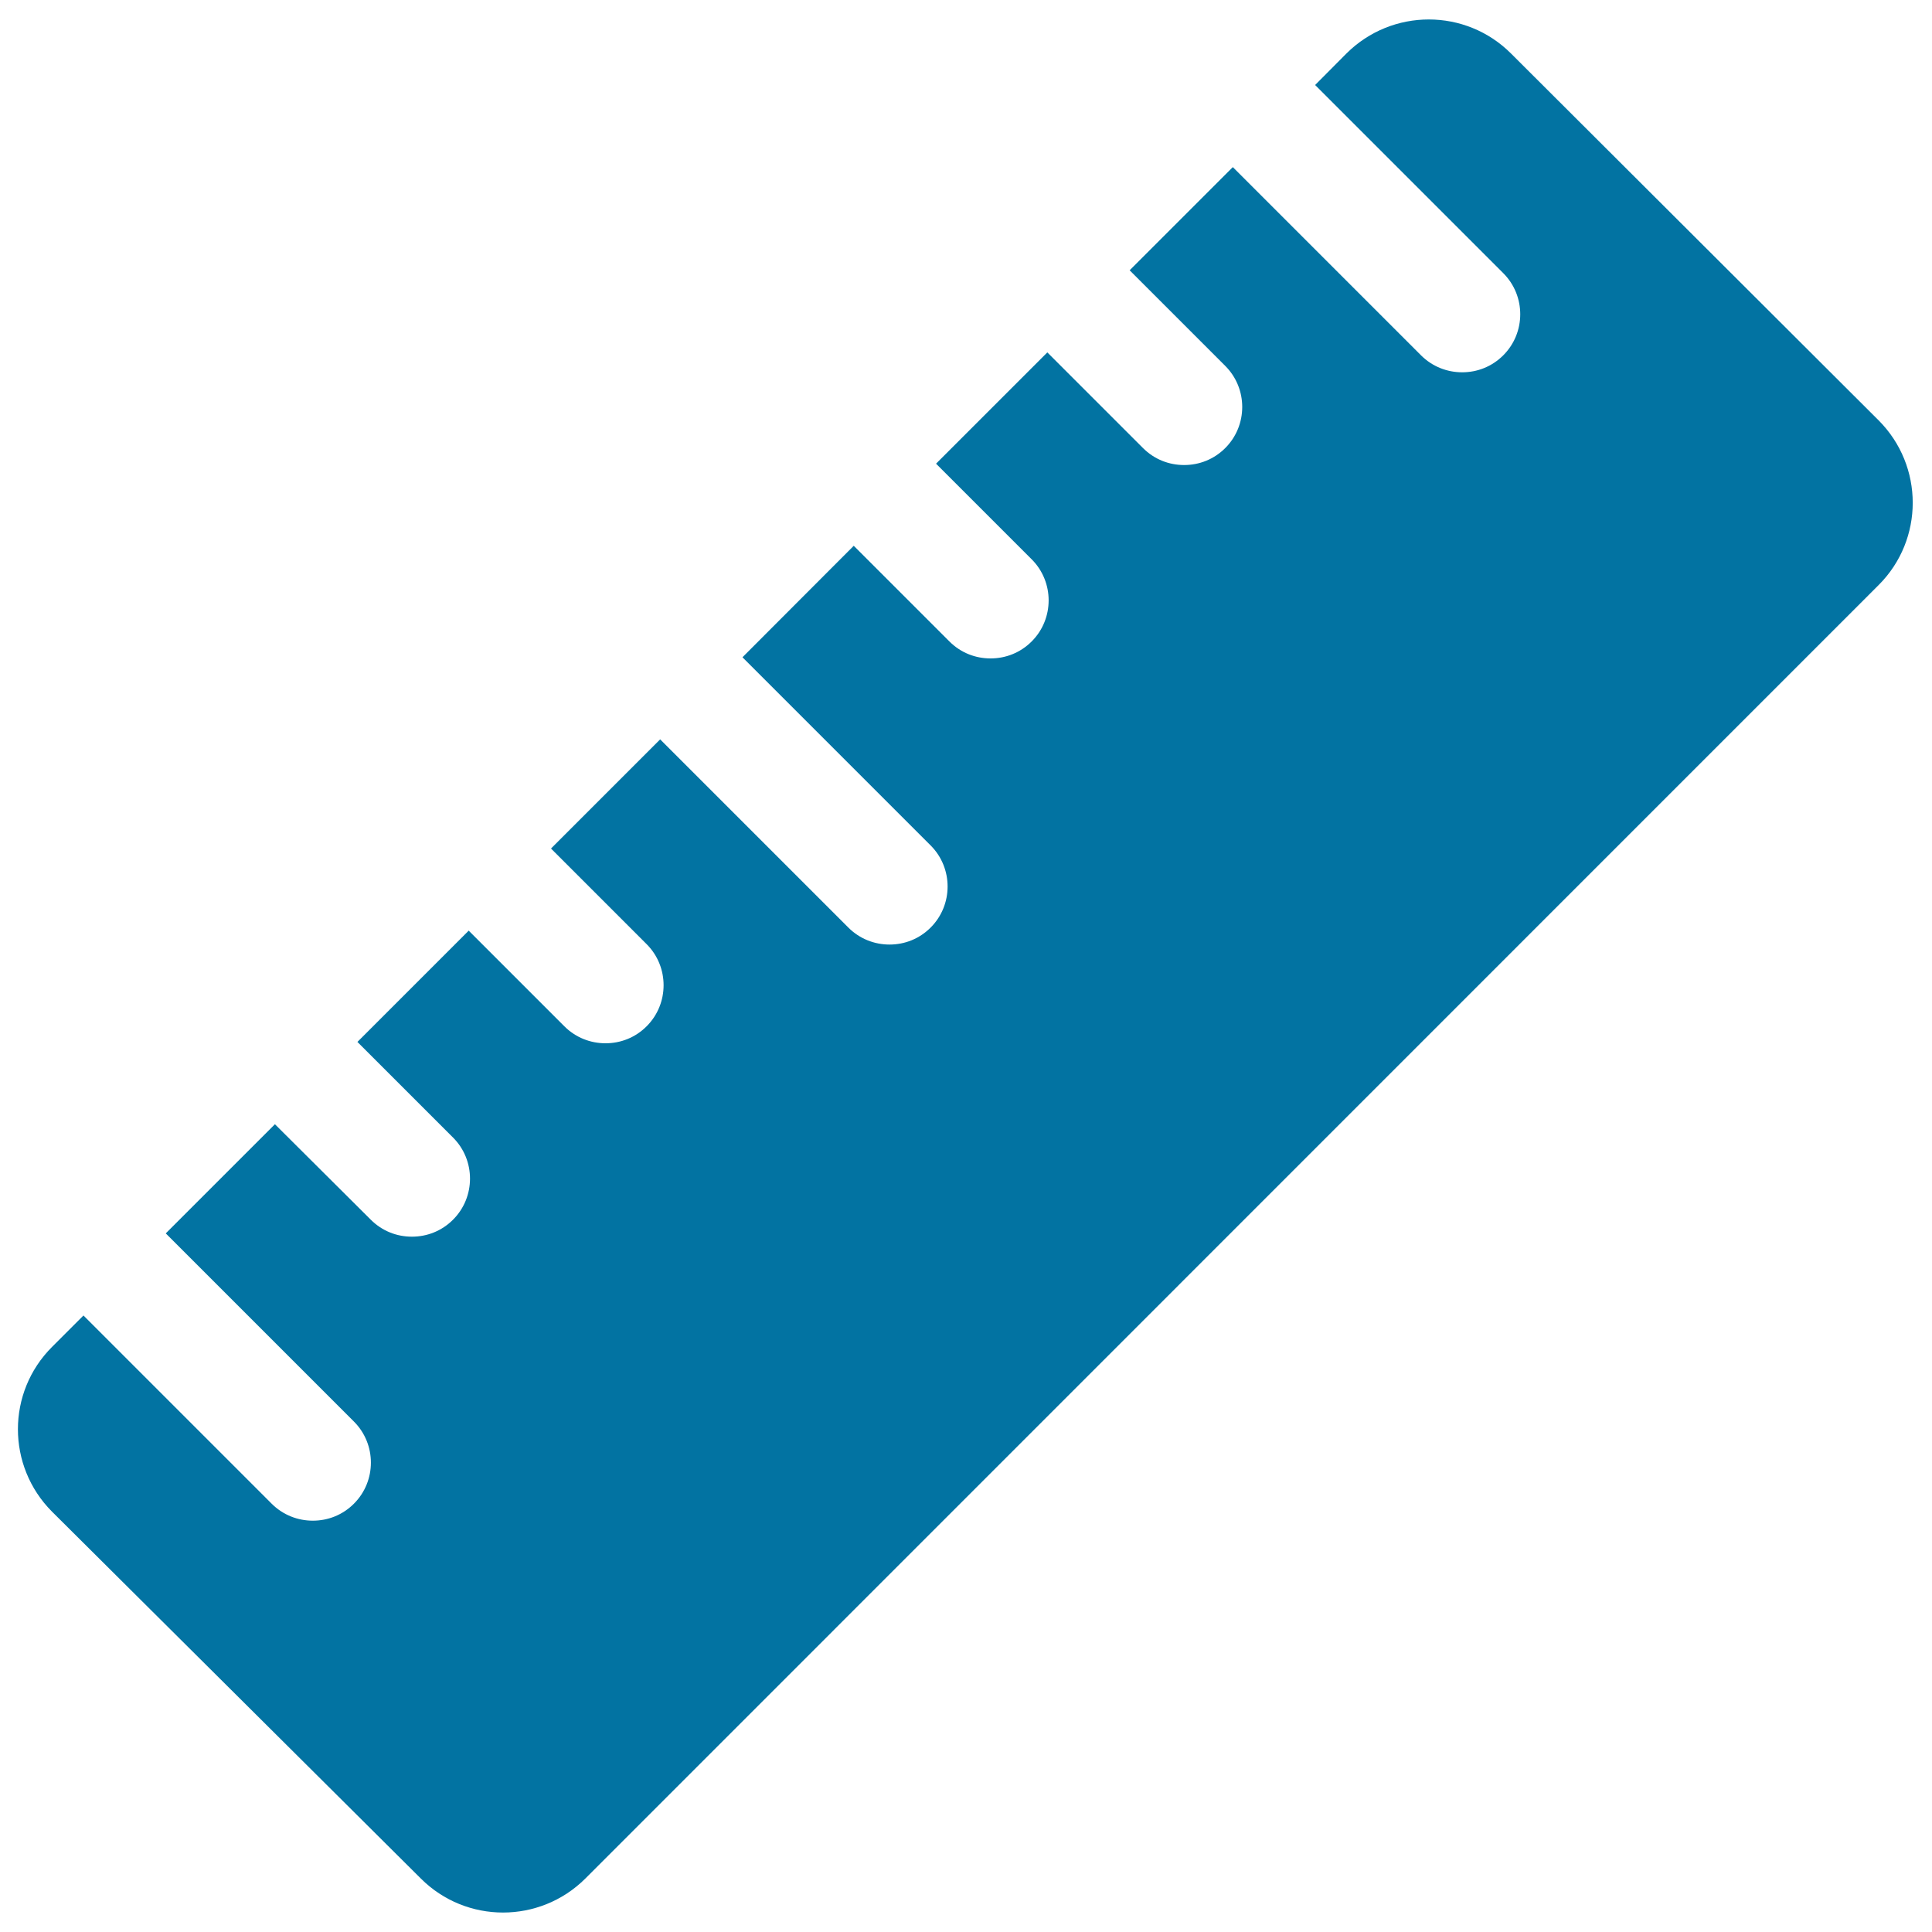 <svg xmlns="http://www.w3.org/2000/svg" viewBox="0 0 1000 1000" style="fill:#0273a2">
<title>Ruler Or Comb Diagonal Tool SVG icon</title>
<g><path d="M217.8,972.3c23.5,23.5,61.6,23.5,85.2,0l669.4-669.5c23.5-23.5,23.5-61.6,0-85.2L782.1,27.7c-23.5-23.5-61.6-23.5-85.2,0l-16.2,16.3l97.4,97.4c11.7,11.7,11.7,30.8,0,42.5c-5.9,5.9-13.5,8.8-21.3,8.8c-7.7,0-15.4-2.9-21.3-8.8l-97.4-97.4l-53.4,53.4l49.5,49.5c11.7,11.7,11.7,30.8,0,42.5c-5.9,5.9-13.5,8.8-21.3,8.8s-15.4-2.9-21.3-8.8l-49.5-49.5l-57.6,57.6l49.5,49.5c11.7,11.7,11.7,30.8,0,42.5c-5.9,5.9-13.5,8.8-21.3,8.8s-15.4-2.9-21.3-8.8l-49.5-49.5l-57.6,57.7l97.4,97.4c11.7,11.7,11.7,30.8,0,42.5c-5.9,5.9-13.5,8.8-21.3,8.8c-7.7,0-15.4-2.9-21.3-8.8l-97.4-97.4l-56.5,56.5l49.5,49.5c11.7,11.7,11.7,30.8,0,42.5c-5.9,5.9-13.5,8.8-21.3,8.8c-7.7,0-15.4-2.9-21.3-8.8l-49.5-49.5l-57.6,57.6l49.5,49.5c11.7,11.7,11.7,30.8,0,42.5c-5.9,5.9-13.5,8.8-21.3,8.8s-15.4-2.9-21.3-8.8l-49.6-49.4l-56.5,56.5l97.4,97.4c11.7,11.7,11.7,30.8,0,42.5c-5.9,5.9-13.5,8.8-21.3,8.8c-7.7,0-15.4-2.9-21.3-8.8l-97.4-97.4l-16.3,16.3c-23.5,23.5-23.5,61.6,0,85.2L217.8,972.3z"/></g>
</svg>